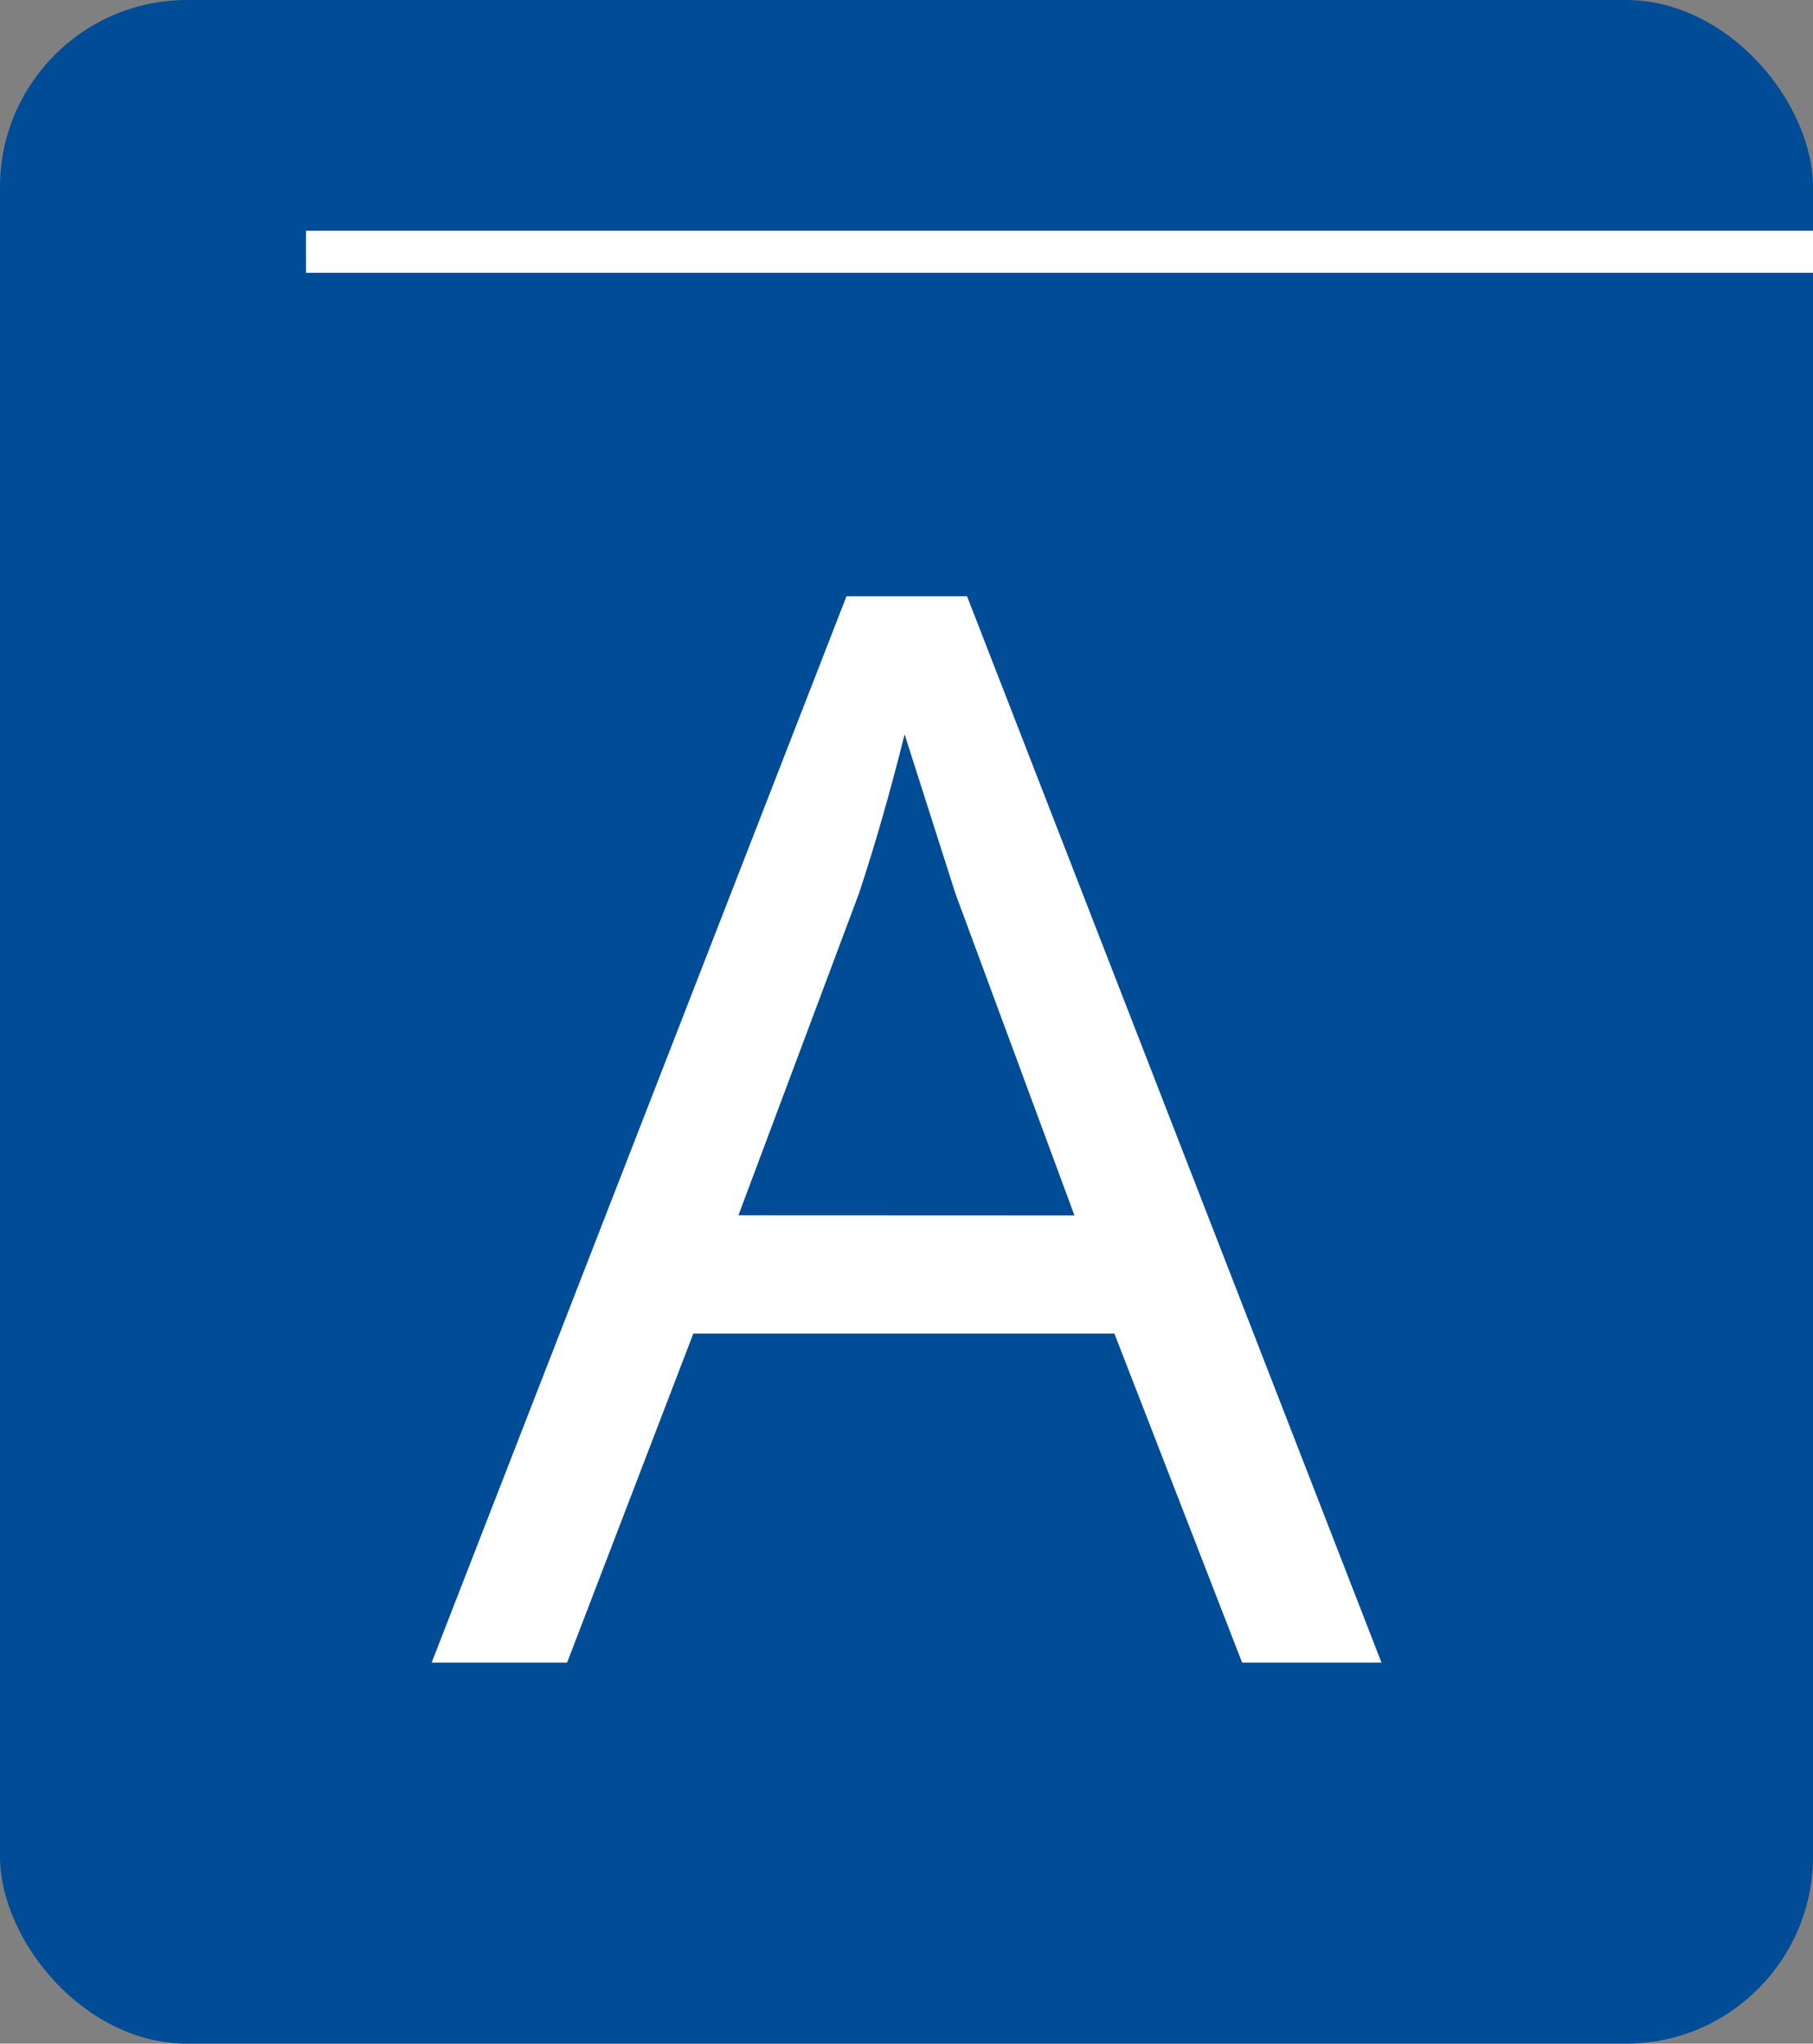 <svg xmlns="http://www.w3.org/2000/svg" viewBox="0 0 13.386 15.081">
  <rect x="0" y="0" width="13.386" height="15.081" fill="#808080" stroke="none"/>
  <g id="レイヤー_2" data-name="レイヤー 2">
    <g id="PC">
      <g>
        <rect width="13.386" height="15.081" rx="1.382" fill="#004c97"/>
        <line x1="2.259" y1="1.858" x2="13.386" y2="1.858" fill="none" stroke="#fff" stroke-miterlimit="10" stroke-width="0.31"/>
        <path d="M9.171,12.269,8.228,9.841H5.119l-.932,2.428h-1L6.25,4.4h.89L10.2,12.269Zm-1.238-3.3L7.054,6.593,6.679,5.419q-.161.644-.337,1.174l-.89,2.375Z" fill="#fff"/>
      </g>
    </g>
  </g>
</svg>
